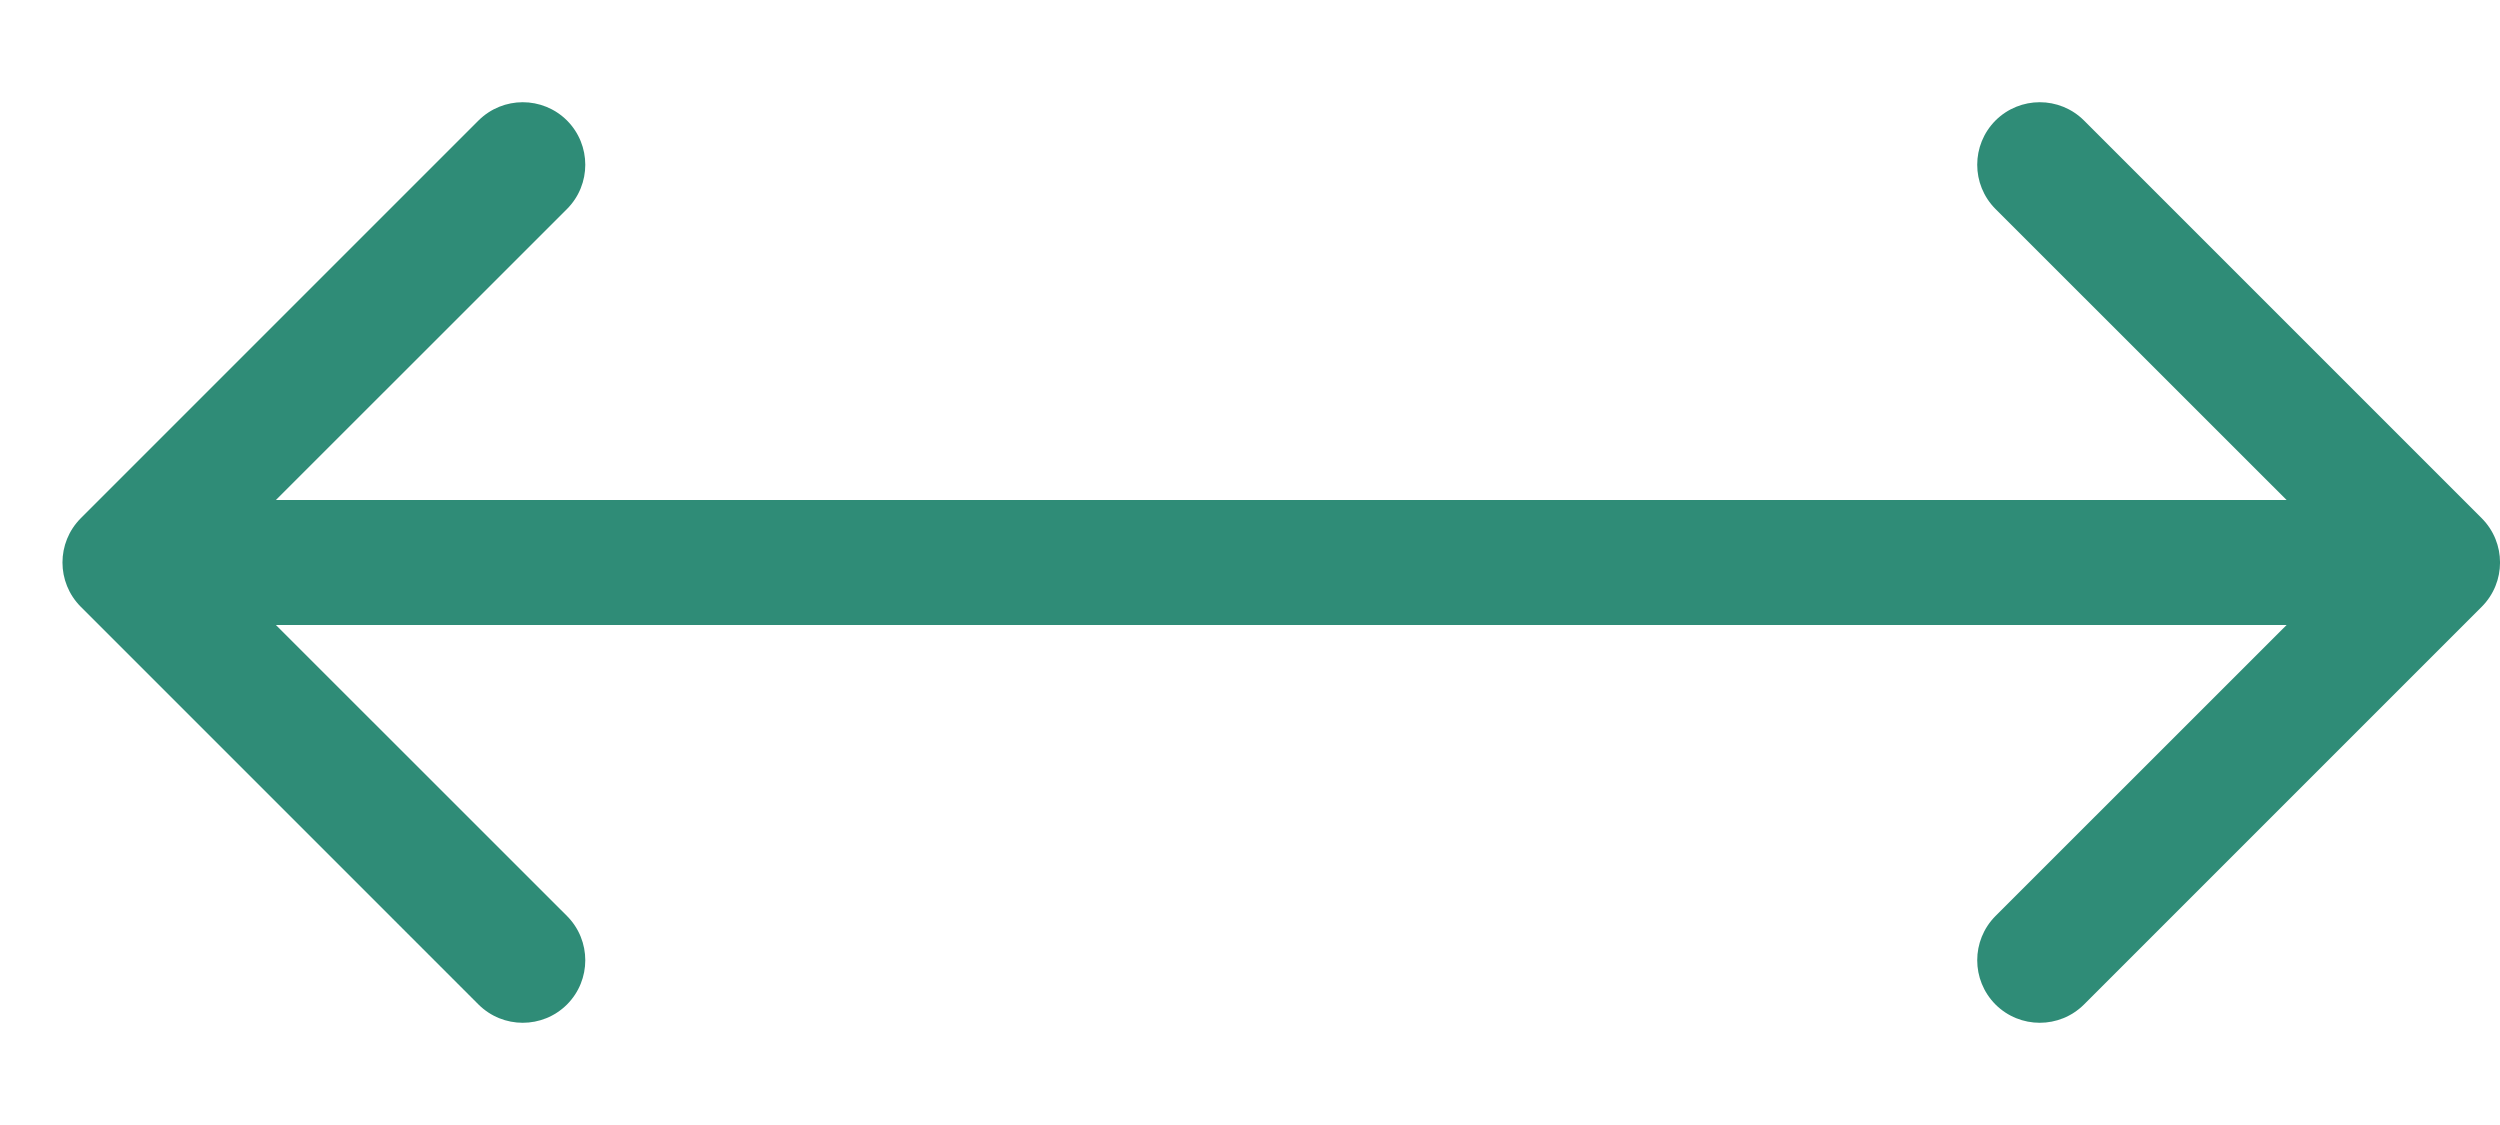 <?xml version="1.0" encoding="UTF-8"?> <svg xmlns="http://www.w3.org/2000/svg" width="20" height="9" viewBox="0 0 20 9" fill="none"> <path d="M0.646 4.146C0.451 4.342 0.451 4.658 0.646 4.854L3.828 8.036C4.024 8.231 4.34 8.231 4.536 8.036C4.731 7.84 4.731 7.524 4.536 7.328L1.707 4.5L4.536 1.672C4.731 1.476 4.731 1.16 4.536 0.964C4.34 0.769 4.024 0.769 3.828 0.964L0.646 4.146ZM19.854 4.854C20.049 4.658 20.049 4.342 19.854 4.146L16.672 0.964C16.476 0.769 16.16 0.769 15.964 0.964C15.769 1.16 15.769 1.476 15.964 1.672L18.793 4.5L15.964 7.328C15.769 7.524 15.769 7.84 15.964 8.036C16.16 8.231 16.476 8.231 16.672 8.036L19.854 4.854ZM1 5H19.5V4H1V5Z" fill="#2F8C77"></path> </svg> 